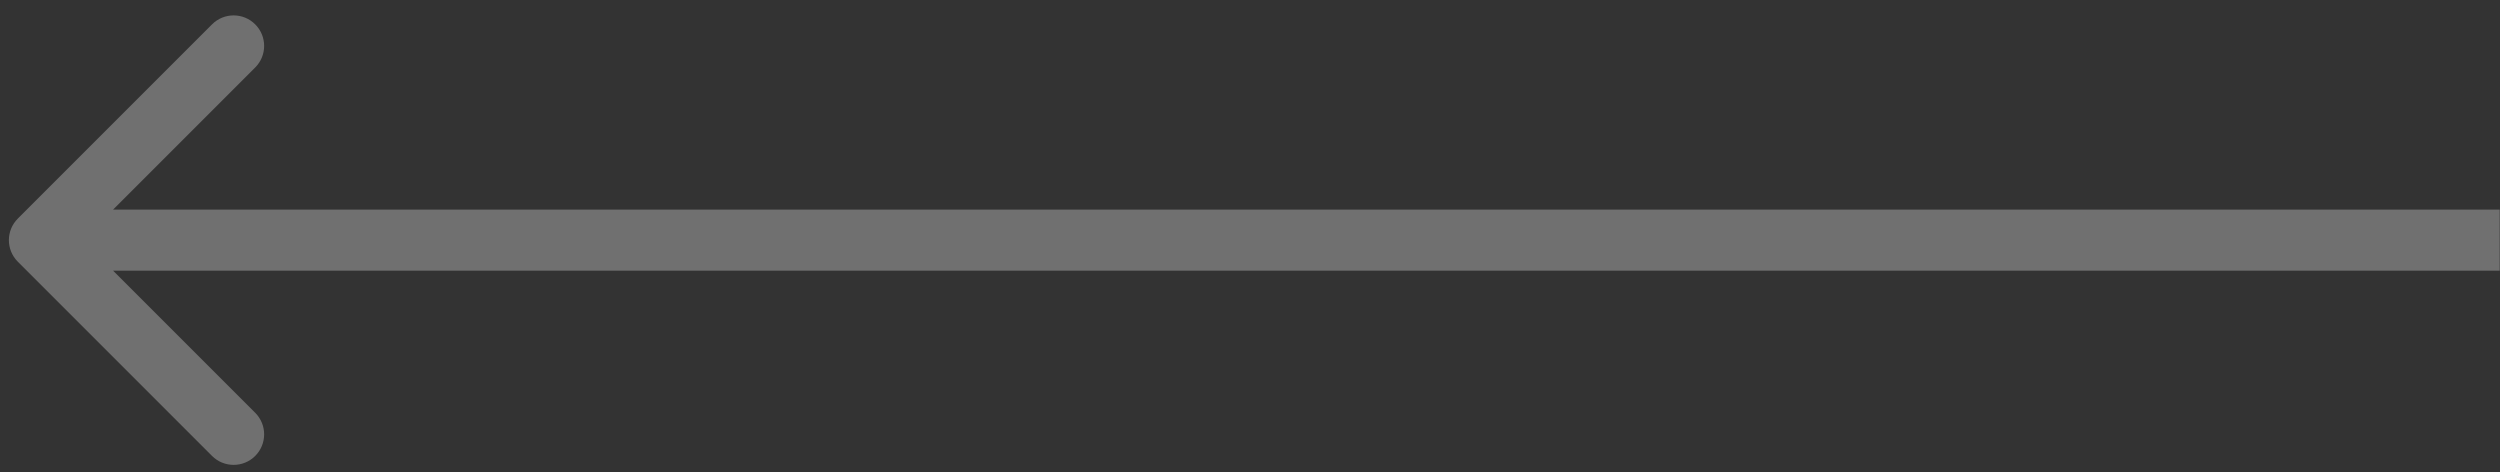 <?xml version="1.0" encoding="UTF-8"?> <svg xmlns="http://www.w3.org/2000/svg" width="127" height="24" viewBox="0 0 127 24" fill="none"><rect x="0" y="0" width="127" height="24" fill="#333333" stroke="none"/><path opacity="0.3" d="M0.906 13.296C0.3 12.69 0.3 11.708 0.906 11.103L10.772 1.237C11.377 0.631 12.359 0.631 12.964 1.237C13.57 1.842 13.57 2.824 12.964 3.429L4.194 12.199L12.964 20.969C13.57 21.575 13.57 22.556 12.964 23.162C12.359 23.767 11.377 23.767 10.772 23.162L0.906 13.296ZM126.984 13.749H2.002V10.649H126.984V13.749Z" fill="white"></path></svg> 